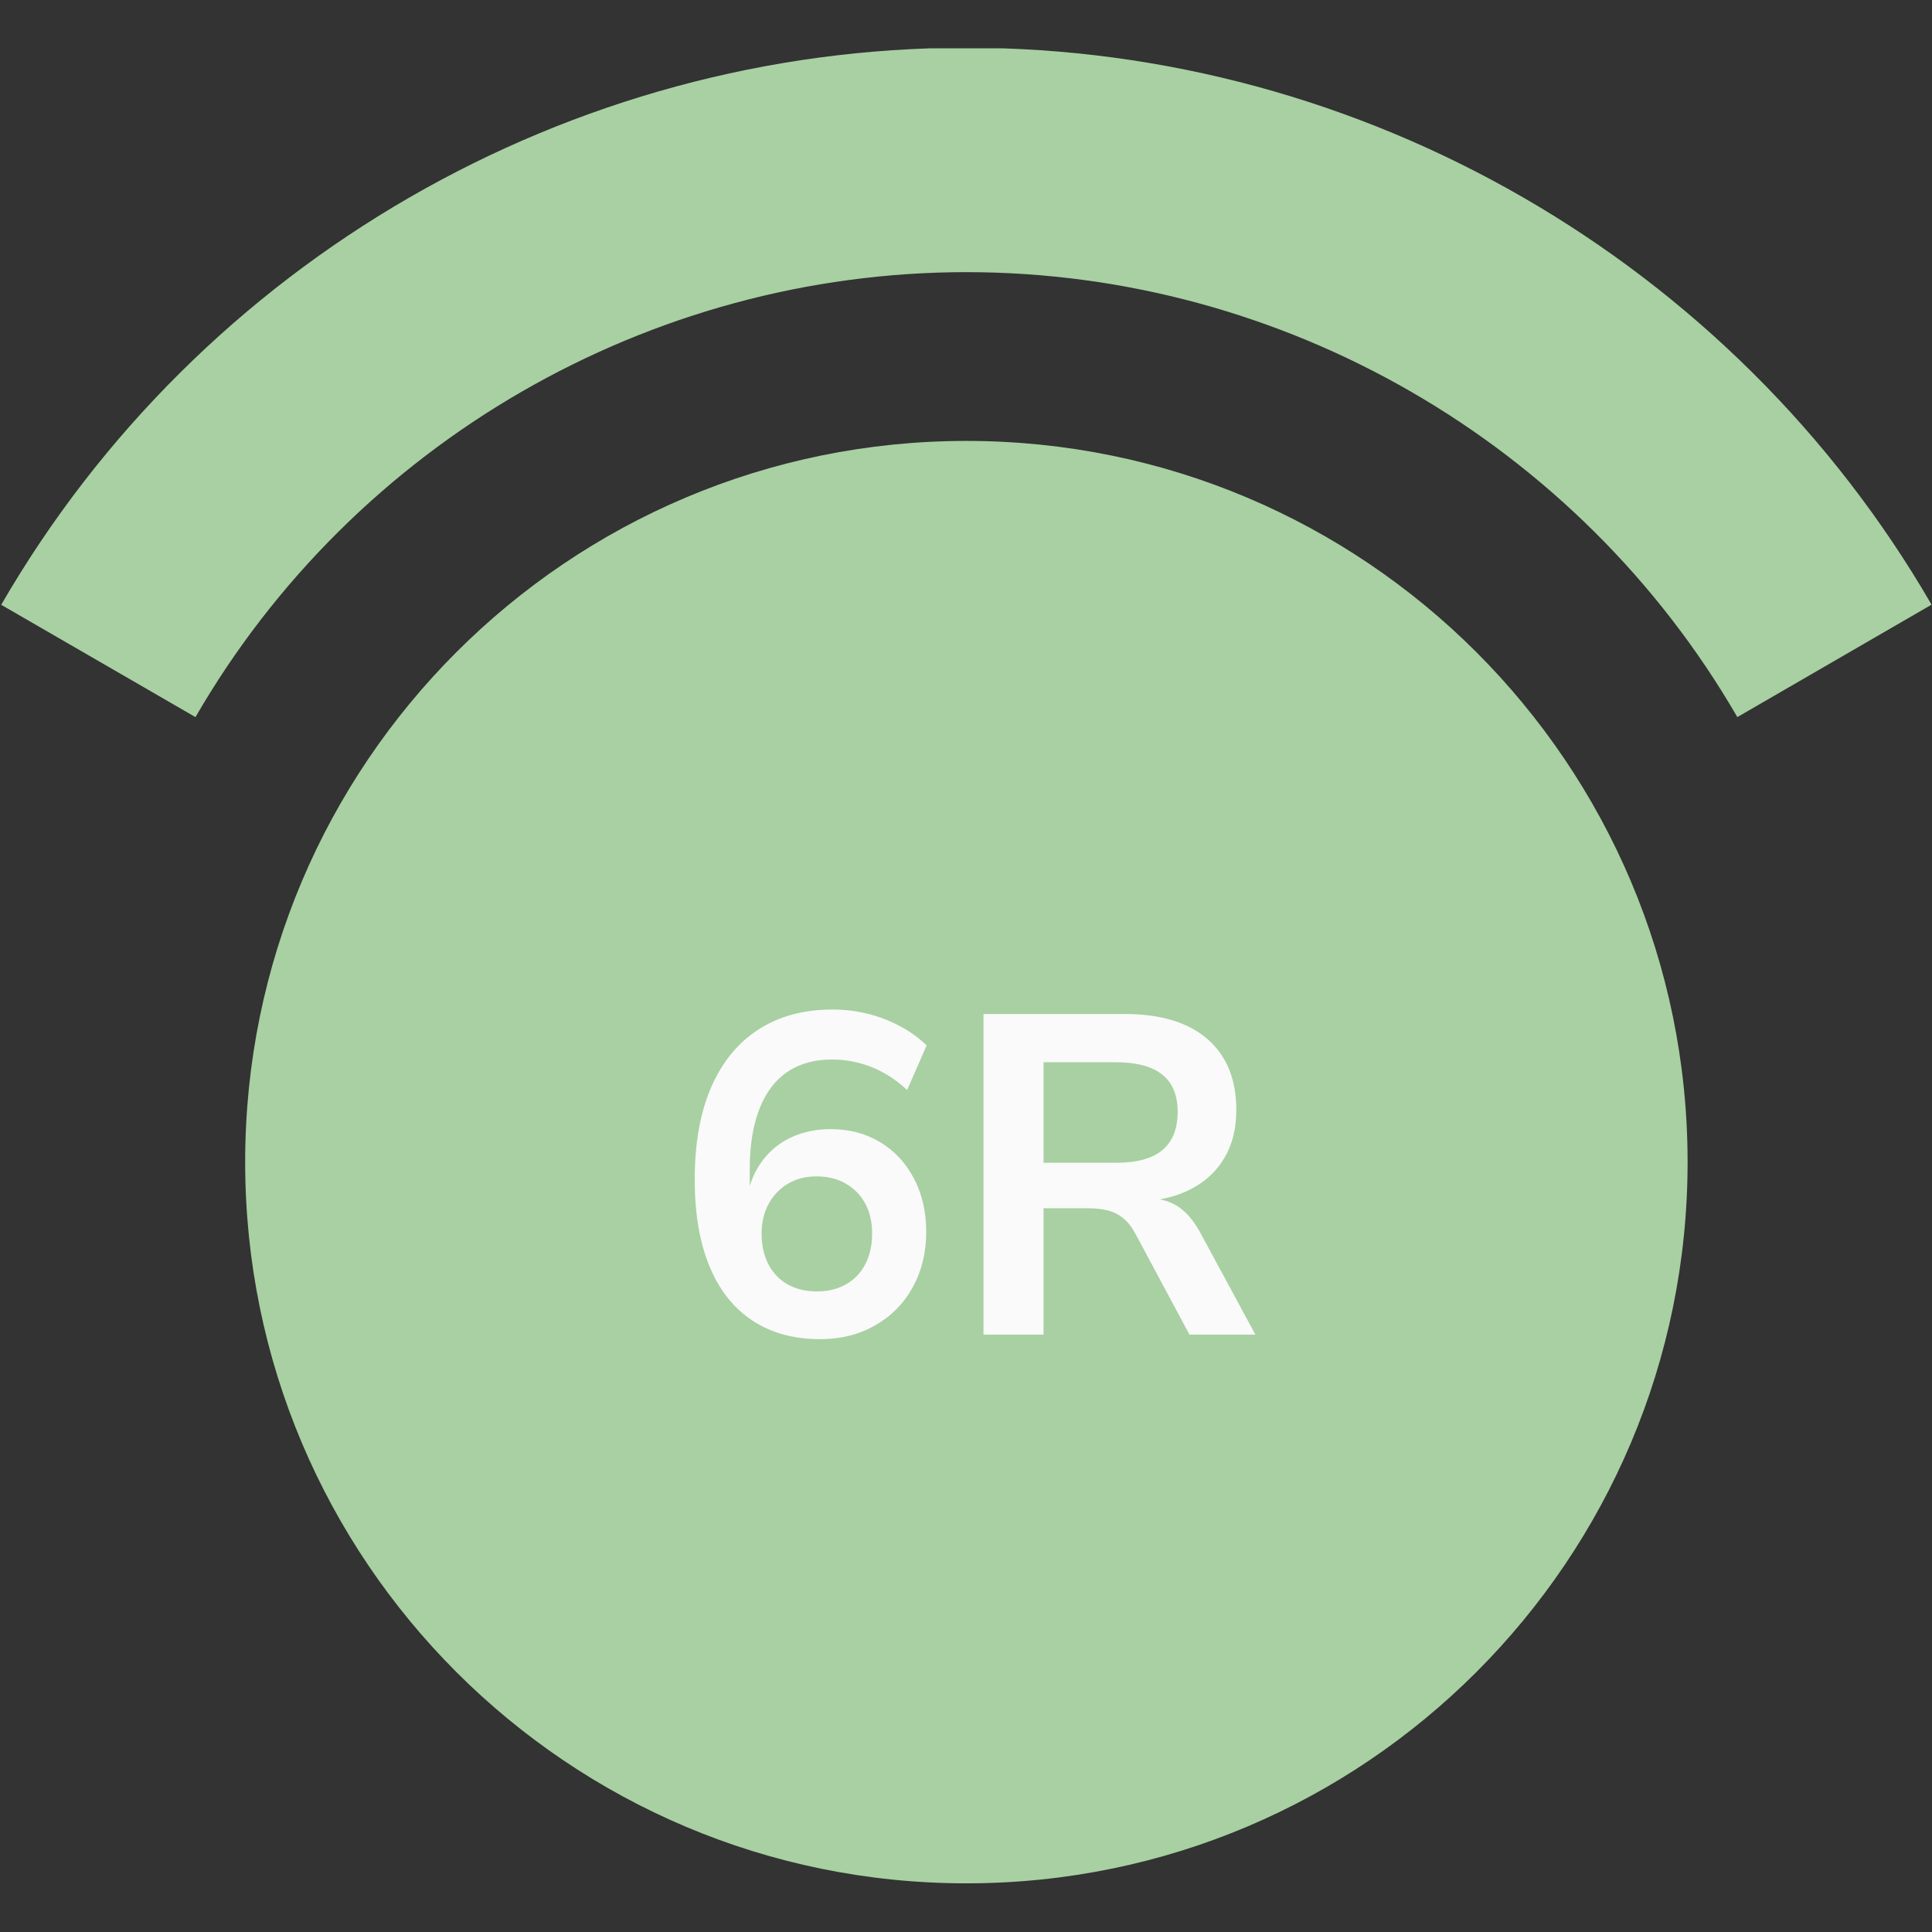 <svg xmlns="http://www.w3.org/2000/svg" xmlns:xlink="http://www.w3.org/1999/xlink" width="500" zoomAndPan="magnify" viewBox="0 0 375 375" height="500" preserveAspectRatio="xMidYMid meet"><rect x="0" y="0" width="375" height="375" fill="#333333" stroke="none"/><defs><g></g><clipPath id="f3e83e2901"><path d="M 0.039 9.375 L 374.961 9.375 L 374.961 140 L 0.039 140 Z M 0.039 9.375 " clip-rule="nonzero"></path></clipPath><clipPath id="8eb686a091"><path d="M 47 85 L 328 85 L 328 365.625 L 47 365.625 Z M 47 85 " clip-rule="nonzero"></path></clipPath></defs><g clip-path="url(#f3e83e2901)"><path fill="#a8d0a2" d="M 187.57 9.266 C 110.582 9.266 38.801 50.695 0.234 117.391 L 37.941 139.191 C 68.75 85.922 126.082 52.824 187.57 52.824 C 249.055 52.824 306.375 85.918 337.215 139.188 L 374.914 117.363 C 336.309 50.688 264.523 9.266 187.57 9.266 Z M 187.57 9.266 " fill-opacity="1" fill-rule="nonzero"></path></g><g clip-path="url(#8eb686a091)"><path fill="#a8d0a2" d="M 187.574 85.582 C 264.887 85.582 327.562 148.254 327.562 225.566 C 327.562 302.883 264.887 365.555 187.574 365.555 C 110.262 365.555 47.586 302.883 47.586 225.566 C 47.586 148.254 110.262 85.582 187.574 85.582 Z M 187.574 85.582 " fill-opacity="1" fill-rule="nonzero"></path></g><g fill="#fafafa" fill-opacity="1"><g transform="translate(130.437, 259.054)"><g><path d="M 28.781 0.875 C 23.594 0.875 19.176 -0.344 15.531 -2.781 C 11.883 -5.219 9.117 -8.742 7.234 -13.359 C 5.348 -17.984 4.406 -23.562 4.406 -30.094 C 4.406 -37.102 5.461 -43.062 7.578 -47.969 C 9.703 -52.883 12.766 -56.633 16.766 -59.219 C 20.766 -61.812 25.562 -63.109 31.156 -63.109 C 33.445 -63.109 35.68 -62.844 37.859 -62.312 C 40.035 -61.781 42.109 -61 44.078 -59.969 C 46.055 -58.945 47.836 -57.672 49.422 -56.141 L 45.641 -47.484 C 43.398 -49.547 41.055 -51.047 38.609 -51.984 C 36.172 -52.93 33.656 -53.406 31.062 -53.406 C 28.477 -53.406 26.195 -52.945 24.219 -52.031 C 22.25 -51.125 20.586 -49.77 19.234 -47.969 C 17.891 -46.176 16.863 -43.957 16.156 -41.312 C 15.445 -38.664 15.094 -35.578 15.094 -32.047 L 15.094 -26.75 L 14.562 -26.75 C 15.094 -29.508 16.109 -31.875 17.609 -33.844 C 19.109 -35.82 20.988 -37.32 23.25 -38.344 C 25.52 -39.375 28.039 -39.891 30.812 -39.891 C 34.395 -39.891 37.582 -39.051 40.375 -37.375 C 43.176 -35.695 45.367 -33.344 46.953 -30.312 C 48.547 -27.289 49.344 -23.836 49.344 -19.953 C 49.344 -15.953 48.473 -12.375 46.734 -9.219 C 45.004 -6.07 42.578 -3.602 39.453 -1.812 C 36.336 -0.02 32.781 0.875 28.781 0.875 Z M 28.156 -8.391 C 30.27 -8.391 32.133 -8.844 33.75 -9.75 C 35.375 -10.664 36.629 -11.973 37.516 -13.672 C 38.398 -15.379 38.844 -17.352 38.844 -19.594 C 38.844 -21.832 38.398 -23.773 37.516 -25.422 C 36.629 -27.066 35.375 -28.359 33.75 -29.297 C 32.133 -30.242 30.238 -30.719 28.062 -30.719 C 25.945 -30.719 24.094 -30.242 22.5 -29.297 C 20.914 -28.359 19.664 -27.051 18.75 -25.375 C 17.844 -23.695 17.391 -21.77 17.391 -19.594 C 17.391 -17.352 17.828 -15.379 18.703 -13.672 C 19.586 -11.973 20.836 -10.664 22.453 -9.75 C 24.078 -8.844 25.977 -8.391 28.156 -8.391 Z M 28.156 -8.391 "></path></g></g></g><g fill="#fafafa" fill-opacity="1"><g transform="translate(183.393, 259.054)"><g><path d="M 7.5 0 L 7.5 -62.234 L 34.953 -62.234 C 41.898 -62.234 47.238 -60.613 50.969 -57.375 C 54.707 -54.133 56.578 -49.547 56.578 -43.609 C 56.578 -40.016 55.812 -36.922 54.281 -34.328 C 52.75 -31.742 50.598 -29.727 47.828 -28.281 C 45.066 -26.844 41.742 -26.008 37.859 -25.781 L 38.391 -26.484 L 40.516 -26.391 C 42.453 -26.273 44.172 -25.672 45.672 -24.578 C 47.172 -23.492 48.539 -21.773 49.781 -19.422 L 60.281 0 L 47.484 0 L 37.078 -19.422 C 36.367 -20.773 35.57 -21.816 34.688 -22.547 C 33.801 -23.285 32.801 -23.801 31.688 -24.094 C 30.57 -24.383 29.273 -24.531 27.797 -24.531 L 19.156 -24.531 L 19.156 0 Z M 19.156 -33.359 L 33.281 -33.359 C 37.281 -33.359 40.266 -34.18 42.234 -35.828 C 44.203 -37.484 45.188 -39.957 45.188 -43.25 C 45.188 -46.488 44.188 -48.898 42.188 -50.484 C 40.188 -52.078 37.188 -52.875 33.188 -52.875 L 19.156 -52.875 Z M 19.156 -33.359 "></path></g></g></g></svg>